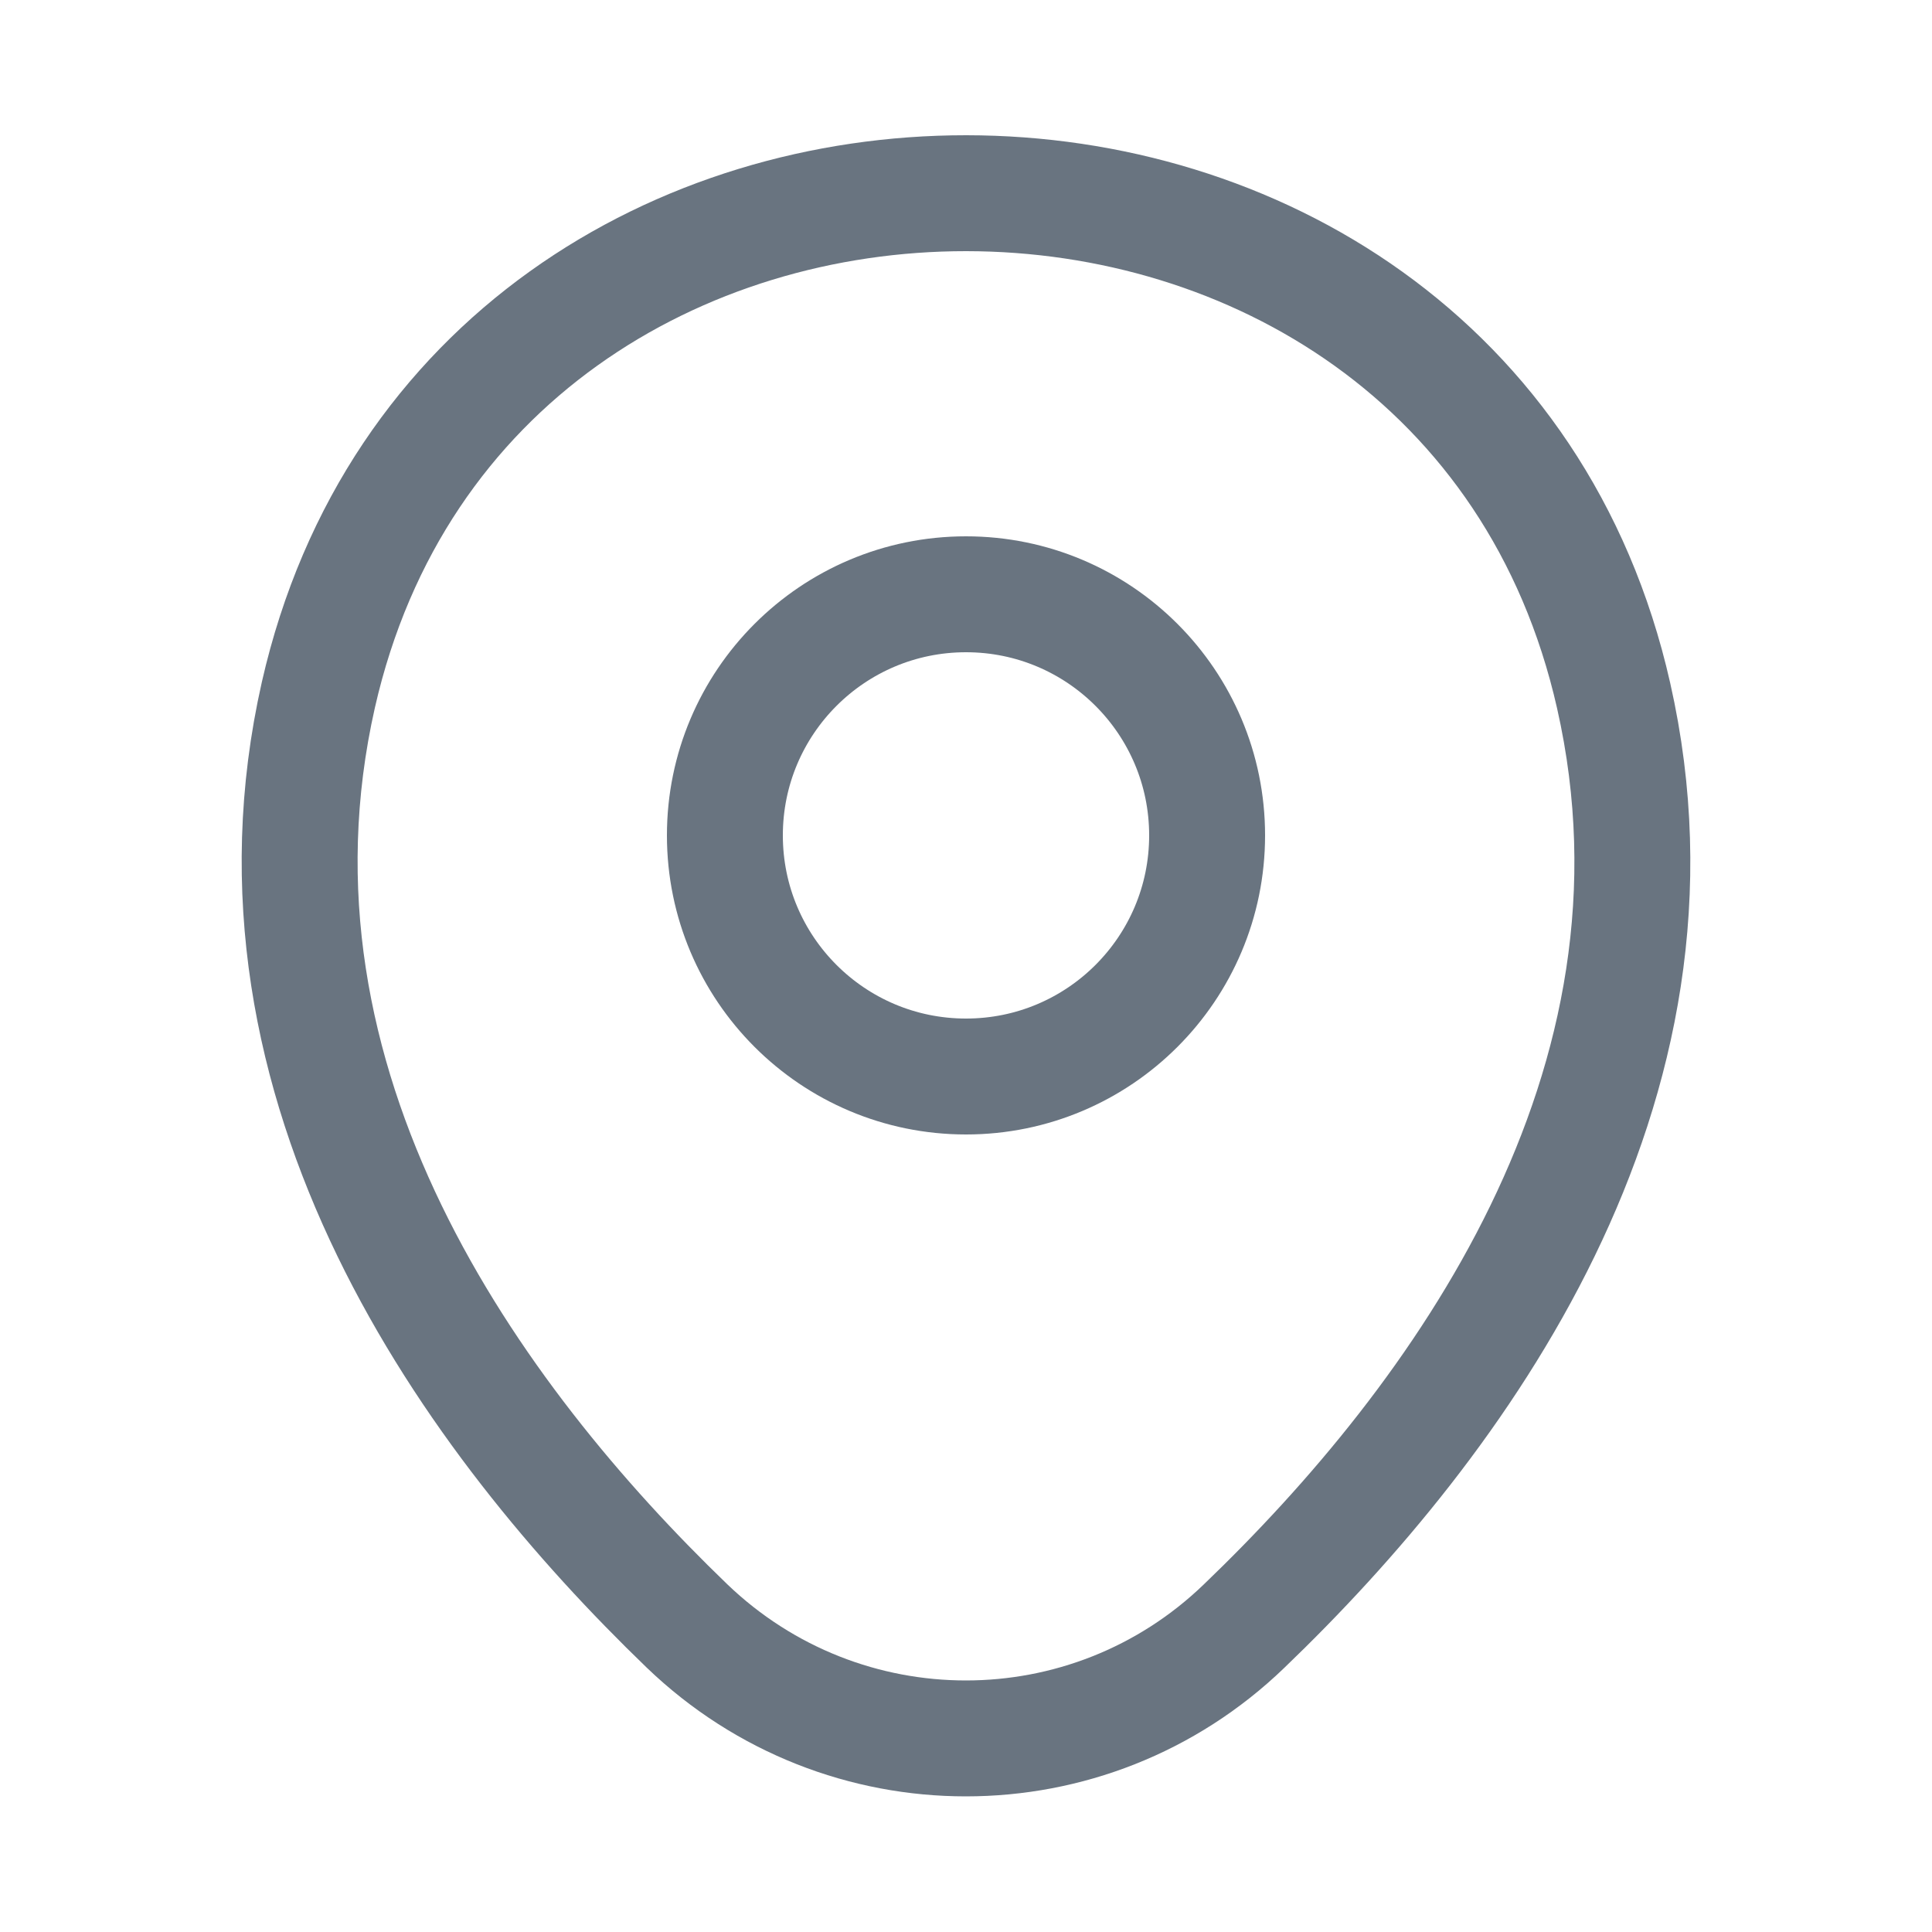 <svg width="30" height="30" viewBox="0 0 30 30" fill="none" xmlns="http://www.w3.org/2000/svg">
<path d="M15 16.716C17.068 16.716 18.744 15.04 18.744 12.972C18.744 10.904 17.068 9.228 15 9.228C12.932 9.228 11.256 10.904 11.256 12.972C11.256 15.04 12.932 16.716 15 16.716Z" stroke="#697480" stroke-width="1.8"/>
<path d="M4.944 10.788C7.308 0.396 22.704 0.408 25.056 10.8C26.436 16.896 22.644 22.056 19.32 25.248C16.908 27.576 13.092 27.576 10.668 25.248C7.356 22.056 3.564 16.884 4.944 10.788Z" stroke="#697480" stroke-width="1.8"/>
</svg>

